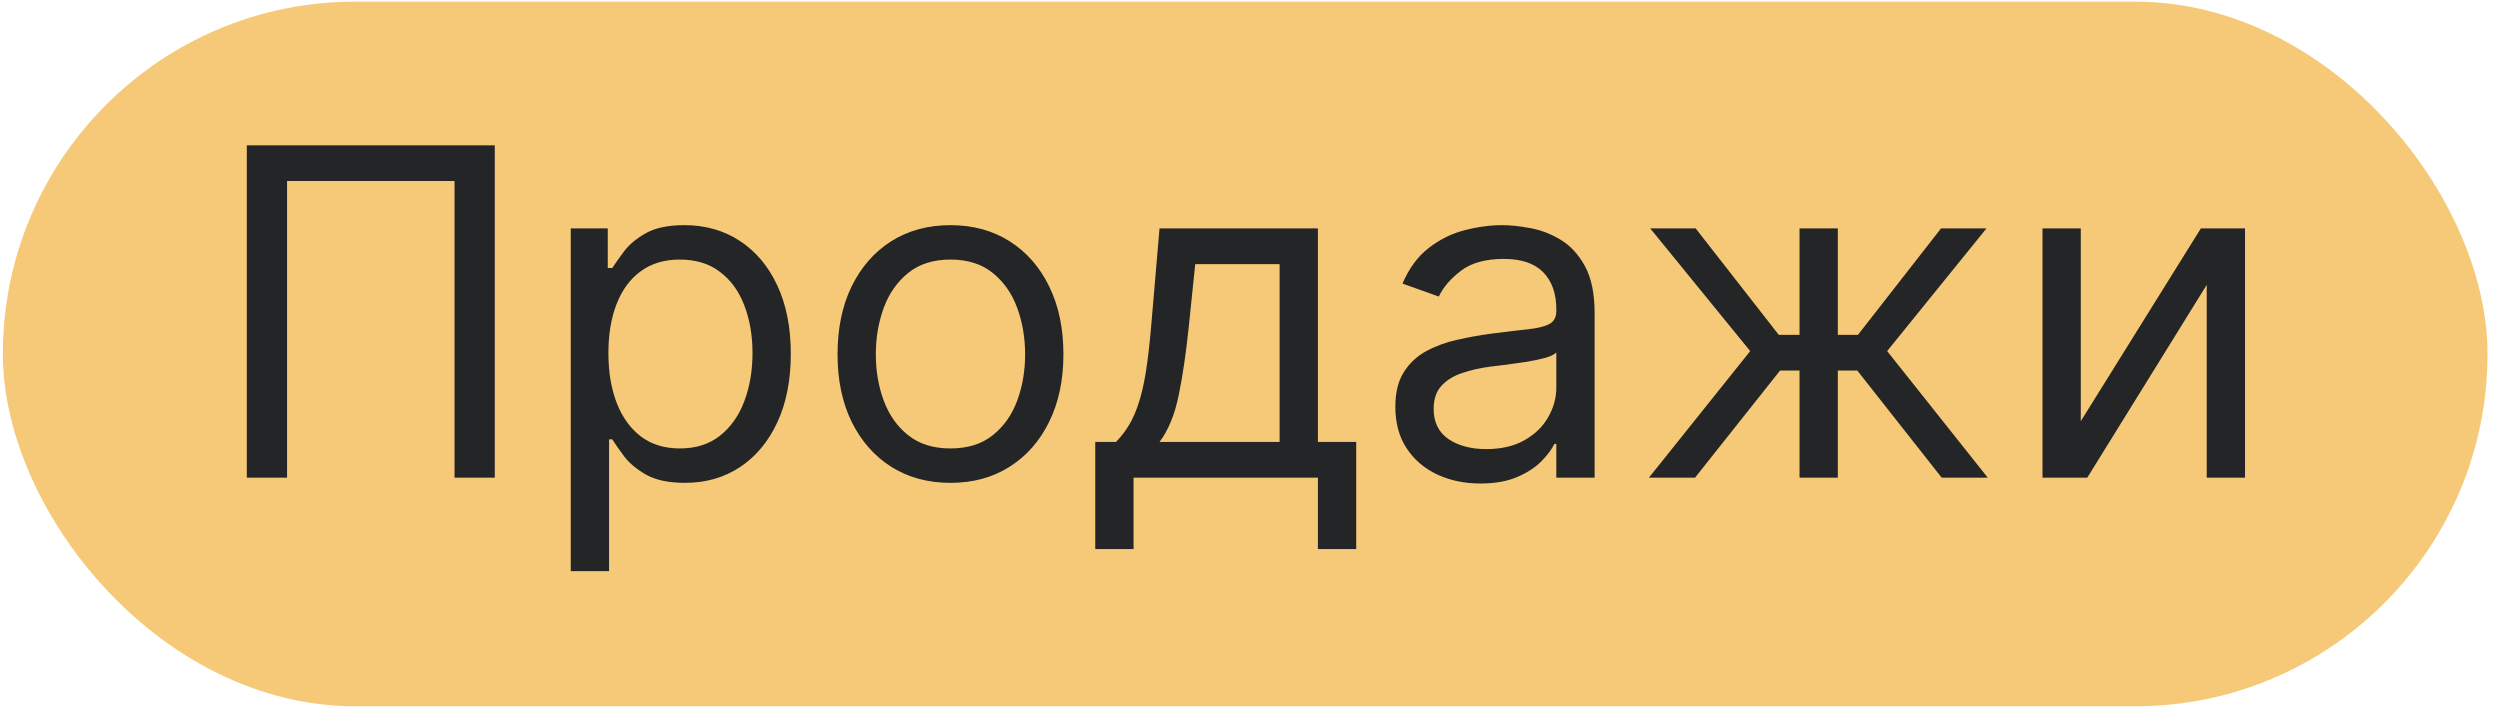 <?xml version="1.0" encoding="UTF-8"?> <svg xmlns="http://www.w3.org/2000/svg" width="172" height="49" viewBox="0 0 172 49" fill="none"> <rect x="0.195" y="0.113" width="170.946" height="48.48" rx="24.24" fill="#F5C977"></rect> <path d="M34.041 9.998V32.863H31.272V12.454H19.75V32.863H16.981V9.998H34.041ZM39.268 39.294V15.714H41.814V18.438H42.126C42.32 18.141 42.588 17.761 42.93 17.3C43.28 16.831 43.779 16.414 44.426 16.049C45.081 15.677 45.967 15.491 47.083 15.491C48.527 15.491 49.8 15.852 50.901 16.574C52.003 17.296 52.863 18.319 53.48 19.644C54.098 20.969 54.407 22.532 54.407 24.333C54.407 26.149 54.098 27.724 53.48 29.056C52.863 30.381 52.007 31.408 50.913 32.137C49.819 32.859 48.557 33.22 47.128 33.22C46.026 33.22 45.145 33.038 44.482 32.673C43.82 32.301 43.31 31.88 42.953 31.411C42.595 30.935 42.32 30.541 42.126 30.228H41.903V39.294H39.268ZM41.858 24.289C41.858 25.584 42.048 26.726 42.428 27.716C42.807 28.698 43.362 29.469 44.091 30.027C44.821 30.578 45.714 30.853 46.771 30.853C47.872 30.853 48.791 30.563 49.528 29.982C50.273 29.394 50.831 28.605 51.203 27.616C51.583 26.618 51.772 25.509 51.772 24.289C51.772 23.083 51.586 21.996 51.214 21.029C50.849 20.053 50.295 19.283 49.551 18.718C48.814 18.144 47.887 17.858 46.771 17.858C45.699 17.858 44.798 18.13 44.069 18.673C43.34 19.209 42.789 19.96 42.417 20.928C42.044 21.888 41.858 23.008 41.858 24.289ZM65.393 33.22C63.845 33.22 62.486 32.852 61.318 32.115C60.157 31.378 59.249 30.347 58.594 29.022C57.946 27.697 57.623 26.149 57.623 24.378C57.623 22.592 57.946 21.032 58.594 19.7C59.249 18.368 60.157 17.333 61.318 16.596C62.486 15.86 63.845 15.491 65.393 15.491C66.941 15.491 68.296 15.86 69.457 16.596C70.625 17.333 71.533 18.368 72.181 19.7C72.836 21.032 73.163 22.592 73.163 24.378C73.163 26.149 72.836 27.697 72.181 29.022C71.533 30.347 70.625 31.378 69.457 32.115C68.296 32.852 66.941 33.22 65.393 33.22ZM65.393 30.853C66.569 30.853 67.537 30.552 68.296 29.949C69.055 29.346 69.617 28.553 69.981 27.571C70.346 26.588 70.528 25.524 70.528 24.378C70.528 23.232 70.346 22.164 69.981 21.174C69.617 20.184 69.055 19.384 68.296 18.773C67.537 18.163 66.569 17.858 65.393 17.858C64.217 17.858 63.249 18.163 62.49 18.773C61.731 19.384 61.169 20.184 60.804 21.174C60.44 22.164 60.257 23.232 60.257 24.378C60.257 25.524 60.44 26.588 60.804 27.571C61.169 28.553 61.731 29.346 62.49 29.949C63.249 30.552 64.217 30.853 65.393 30.853ZM75.354 37.775V30.407H76.783C77.133 30.042 77.435 29.648 77.688 29.223C77.941 28.799 78.16 28.297 78.346 27.716C78.54 27.128 78.704 26.413 78.838 25.573C78.972 24.724 79.091 23.701 79.195 22.502L79.775 15.714H90.672V30.407H93.307V37.775H90.672V32.863H77.989V37.775H75.354ZM79.775 30.407H88.037V18.171H82.232L81.785 22.502C81.599 24.296 81.368 25.863 81.093 27.203C80.817 28.542 80.378 29.61 79.775 30.407ZM101.85 33.265C100.764 33.265 99.777 33.06 98.892 32.651C98.006 32.234 97.302 31.635 96.781 30.853C96.26 30.064 96 29.112 96 27.995C96 27.013 96.194 26.216 96.581 25.606C96.968 24.988 97.485 24.504 98.132 24.155C98.78 23.805 99.495 23.544 100.276 23.373C101.065 23.194 101.858 23.053 102.654 22.949C103.696 22.815 104.541 22.714 105.188 22.647C105.843 22.573 106.32 22.45 106.617 22.279C106.923 22.108 107.075 21.81 107.075 21.386V21.297C107.075 20.195 106.774 19.339 106.171 18.729C105.575 18.118 104.671 17.813 103.458 17.813C102.2 17.813 101.214 18.089 100.499 18.639C99.785 19.19 99.282 19.778 98.992 20.403L96.491 19.51C96.938 18.468 97.533 17.657 98.278 17.076C99.029 16.488 99.848 16.079 100.734 15.848C101.627 15.61 102.505 15.491 103.369 15.491C103.919 15.491 104.552 15.558 105.266 15.692C105.988 15.819 106.684 16.083 107.354 16.485C108.032 16.887 108.593 17.493 109.04 18.305C109.487 19.116 109.71 20.202 109.71 21.564V32.863H107.075V30.541H106.941C106.762 30.913 106.465 31.311 106.048 31.735C105.631 32.159 105.077 32.52 104.384 32.818C103.692 33.116 102.848 33.265 101.85 33.265ZM102.252 30.898C103.294 30.898 104.172 30.693 104.887 30.284C105.609 29.875 106.152 29.346 106.517 28.698C106.889 28.051 107.075 27.37 107.075 26.655V24.244C106.963 24.378 106.718 24.501 106.338 24.612C105.966 24.716 105.534 24.81 105.043 24.891C104.559 24.966 104.087 25.033 103.625 25.092C103.171 25.145 102.803 25.189 102.52 25.226C101.835 25.316 101.195 25.461 100.6 25.662C100.012 25.855 99.535 26.149 99.171 26.544C98.814 26.931 98.635 27.459 98.635 28.129C98.635 29.045 98.974 29.737 99.651 30.206C100.336 30.667 101.203 30.898 102.252 30.898ZM113.447 32.863L120.414 24.155L113.536 15.714H116.662L122.379 23.038H123.808V15.714H126.442V23.038H127.827L133.543 15.714H136.669L129.836 24.155L136.758 32.863H133.588L127.782 25.494H126.442V32.863H123.808V25.494H122.468L116.618 32.863H113.447ZM143.158 28.978L151.42 15.714H154.457V32.863H151.822V19.599L143.605 32.863H140.524V15.714H143.158V28.978Z" fill="#242526"></path> </svg> 
